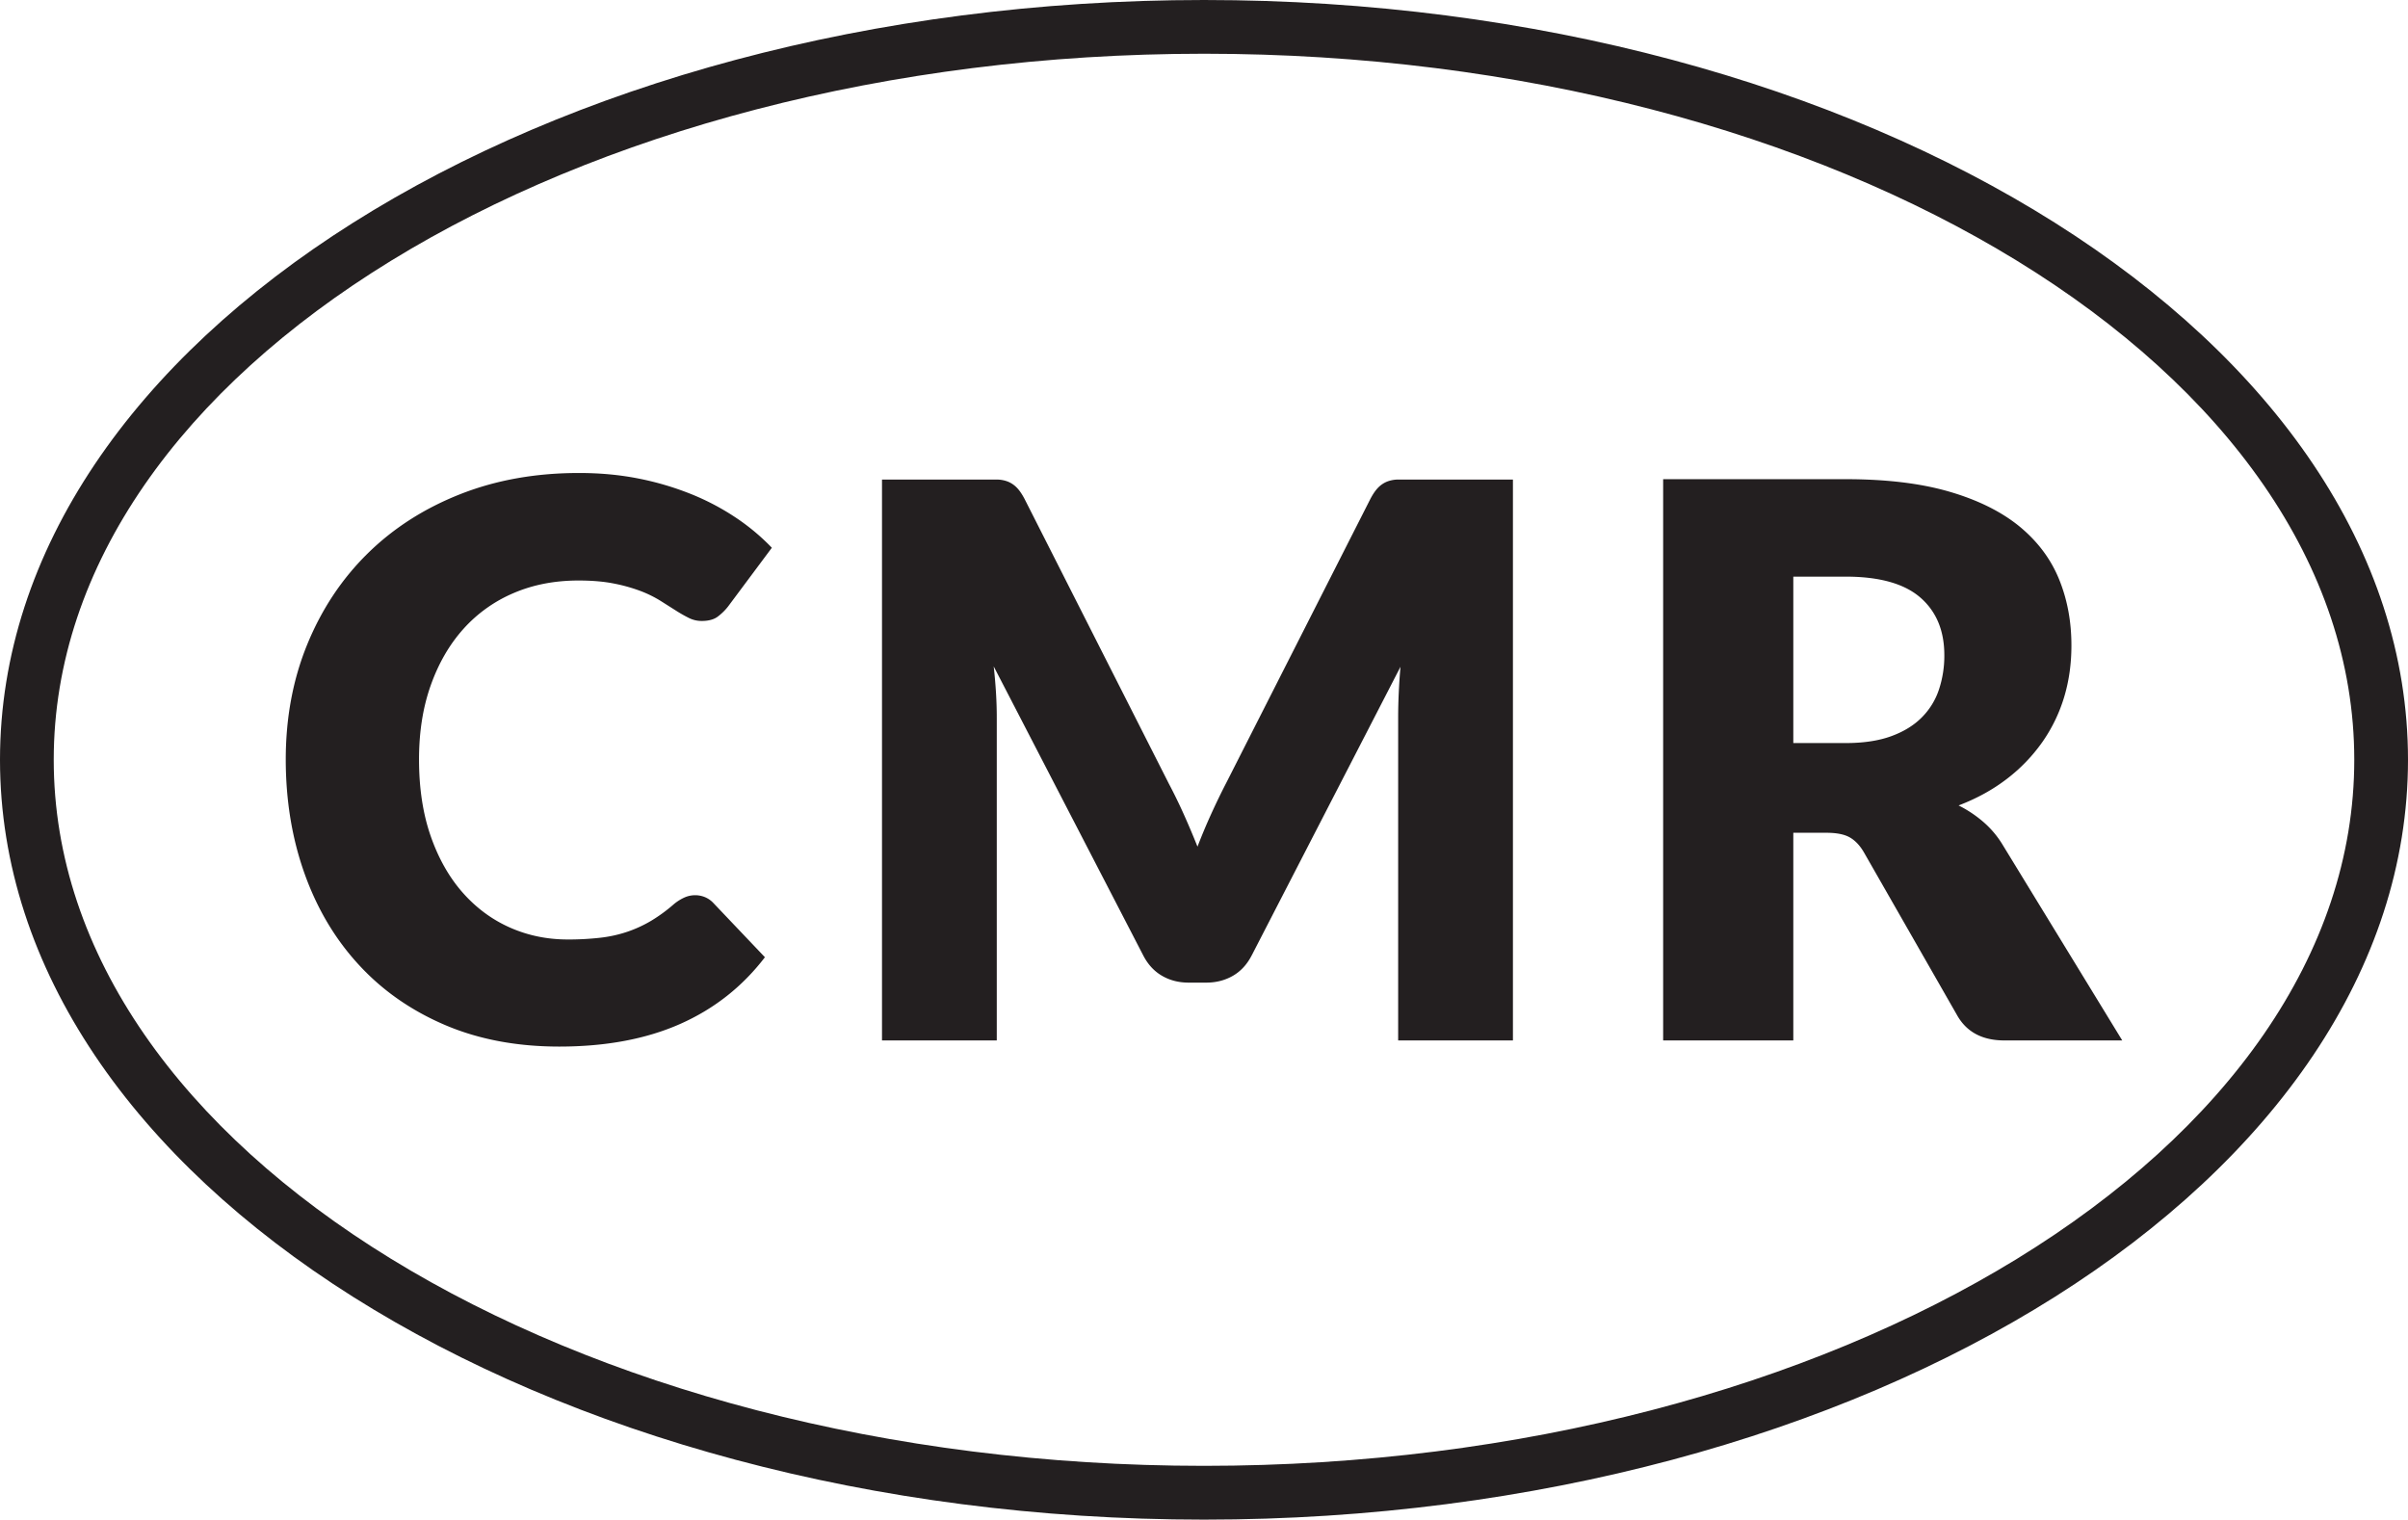 <svg xmlns="http://www.w3.org/2000/svg" viewBox="0 0 4477.2 2825.3"><path fill="#231f20" d="M1292.6,1664.4a48,48,0,0,1,17.2,3.2,45,45,0,0,1,16.4,11.1l96,101q-63,82.3-157.9,124.2t-224.5,41.9q-118.9,0-213.1-40.4T667,1793.6q-65.6-71.2-100.6-169t-35.1-212.3q0-116.7,40.1-214.5t112.1-168.7q72-70.8,172.2-110.3T1077,879.4c39.2,0,76,3.5,110.7,10.4a545.5,545.5,0,0,1,97,28.7,454.4,454.4,0,0,1,83.1,43.7,400.4,400.4,0,0,1,67.3,56.2L1353.4,1128a103.7,103.7,0,0,1-18.6,18.2c-7.1,5.5-17.2,8.3-30,8.3a52.8,52.8,0,0,1-24.4-5.8,263.2,263.2,0,0,1-24.3-13.9l-28.3-17.9a215.2,215.2,0,0,0-36.6-18,308.4,308.4,0,0,0-49.4-13.9q-28.2-5.7-66.2-5.7-66,0-120.3,23.2a263.2,263.2,0,0,0-93.5,66.6q-39,43.4-60.9,105t-21.8,138.2c0,53.4,7.3,101,21.8,142.5s34.4,76.5,59.5,104.9,54.3,50,87.7,64.8,69.2,22.2,107.4,22.2a526.3,526.3,0,0,0,60.2-3.2,243.9,243.9,0,0,0,50.5-11.1,234.6,234.6,0,0,0,44.4-20.4,297.1,297.1,0,0,0,42.6-31.2,86.1,86.1,0,0,1,18.6-11.8A48.8,48.8,0,0,1,1292.6,1664.4Z"/><path fill="#231f20" d="M2201,1513.9q13.2,29.4,25.5,60.2,12.1-31.5,25.7-61.3t28-57.7L2548,927.5c4.8-9.1,9.7-16.2,14.7-21.2a48.3,48.3,0,0,1,16.8-11.1,58.4,58.4,0,0,1,21.1-3.6H2813V1934.4H2599.6V1334.2q0-43.7,4.3-94.5l-276.5,536.4c-8.6,16.7-20.1,29.4-34.7,37.9s-31.2,12.9-49.8,12.9H2210q-27.9,0-49.8-12.9c-14.6-8.5-26.1-21.2-34.7-37.9L1847.6,1239c1.9,16.7,3.3,33.3,4.3,49.7s1.4,31.7,1.4,45.5v600.2H1639.9V891.6h212.4a58.4,58.4,0,0,1,21.1,3.6,48.3,48.3,0,0,1,16.8,11.1c5,5,9.9,12.1,14.7,21.2l268.5,529.8Q2187.8,1484.5,2201,1513.9Z"/><path fill="#231f20" d="M3334.3,1548.3v386.1h-242V890.9h339.4q113.3,0,193,23.3T3755.1,979q50.4,41.6,73.4,98.1t22.9,123.2q0,50.9-13.6,96a293.1,293.1,0,0,1-40.5,83.4,313.3,313.3,0,0,1-65.9,68.4q-39,30-89.8,49.4a222.3,222.3,0,0,1,45.4,30.1,177.8,177.8,0,0,1,36.9,43.7l222,363.1H3726.8q-60.9,0-87.4-45.9l-173.3-302.9c-7.6-13.4-16.6-22.9-26.8-28.7s-24.8-8.6-43.4-8.6Zm0-166.8h97.4c33,0,61-4.2,84.2-12.6s42.1-19.9,56.9-34.7a131.3,131.3,0,0,0,32.2-51.9,198.9,198.9,0,0,0,10.1-64.1q0-68.7-44.8-107.4t-138.6-38.7h-97.4Z"/><path fill="#231f20" d="M2238.6,2825.3C1004.2,2825.3,0,2191.6,0,1412.6S1004.2,0,2238.6,0,4477.2,633.7,4477.2,1412.6,3473,2825.3,2238.6,2825.3Zm0-2725.4C1059.3,99.9,99.9,688.8,99.9,1412.6s959.4,1312.7,2138.7,1312.7,2138.7-588.8,2138.7-1312.7S3417.9,99.9,2238.6,99.9Z"/></svg>